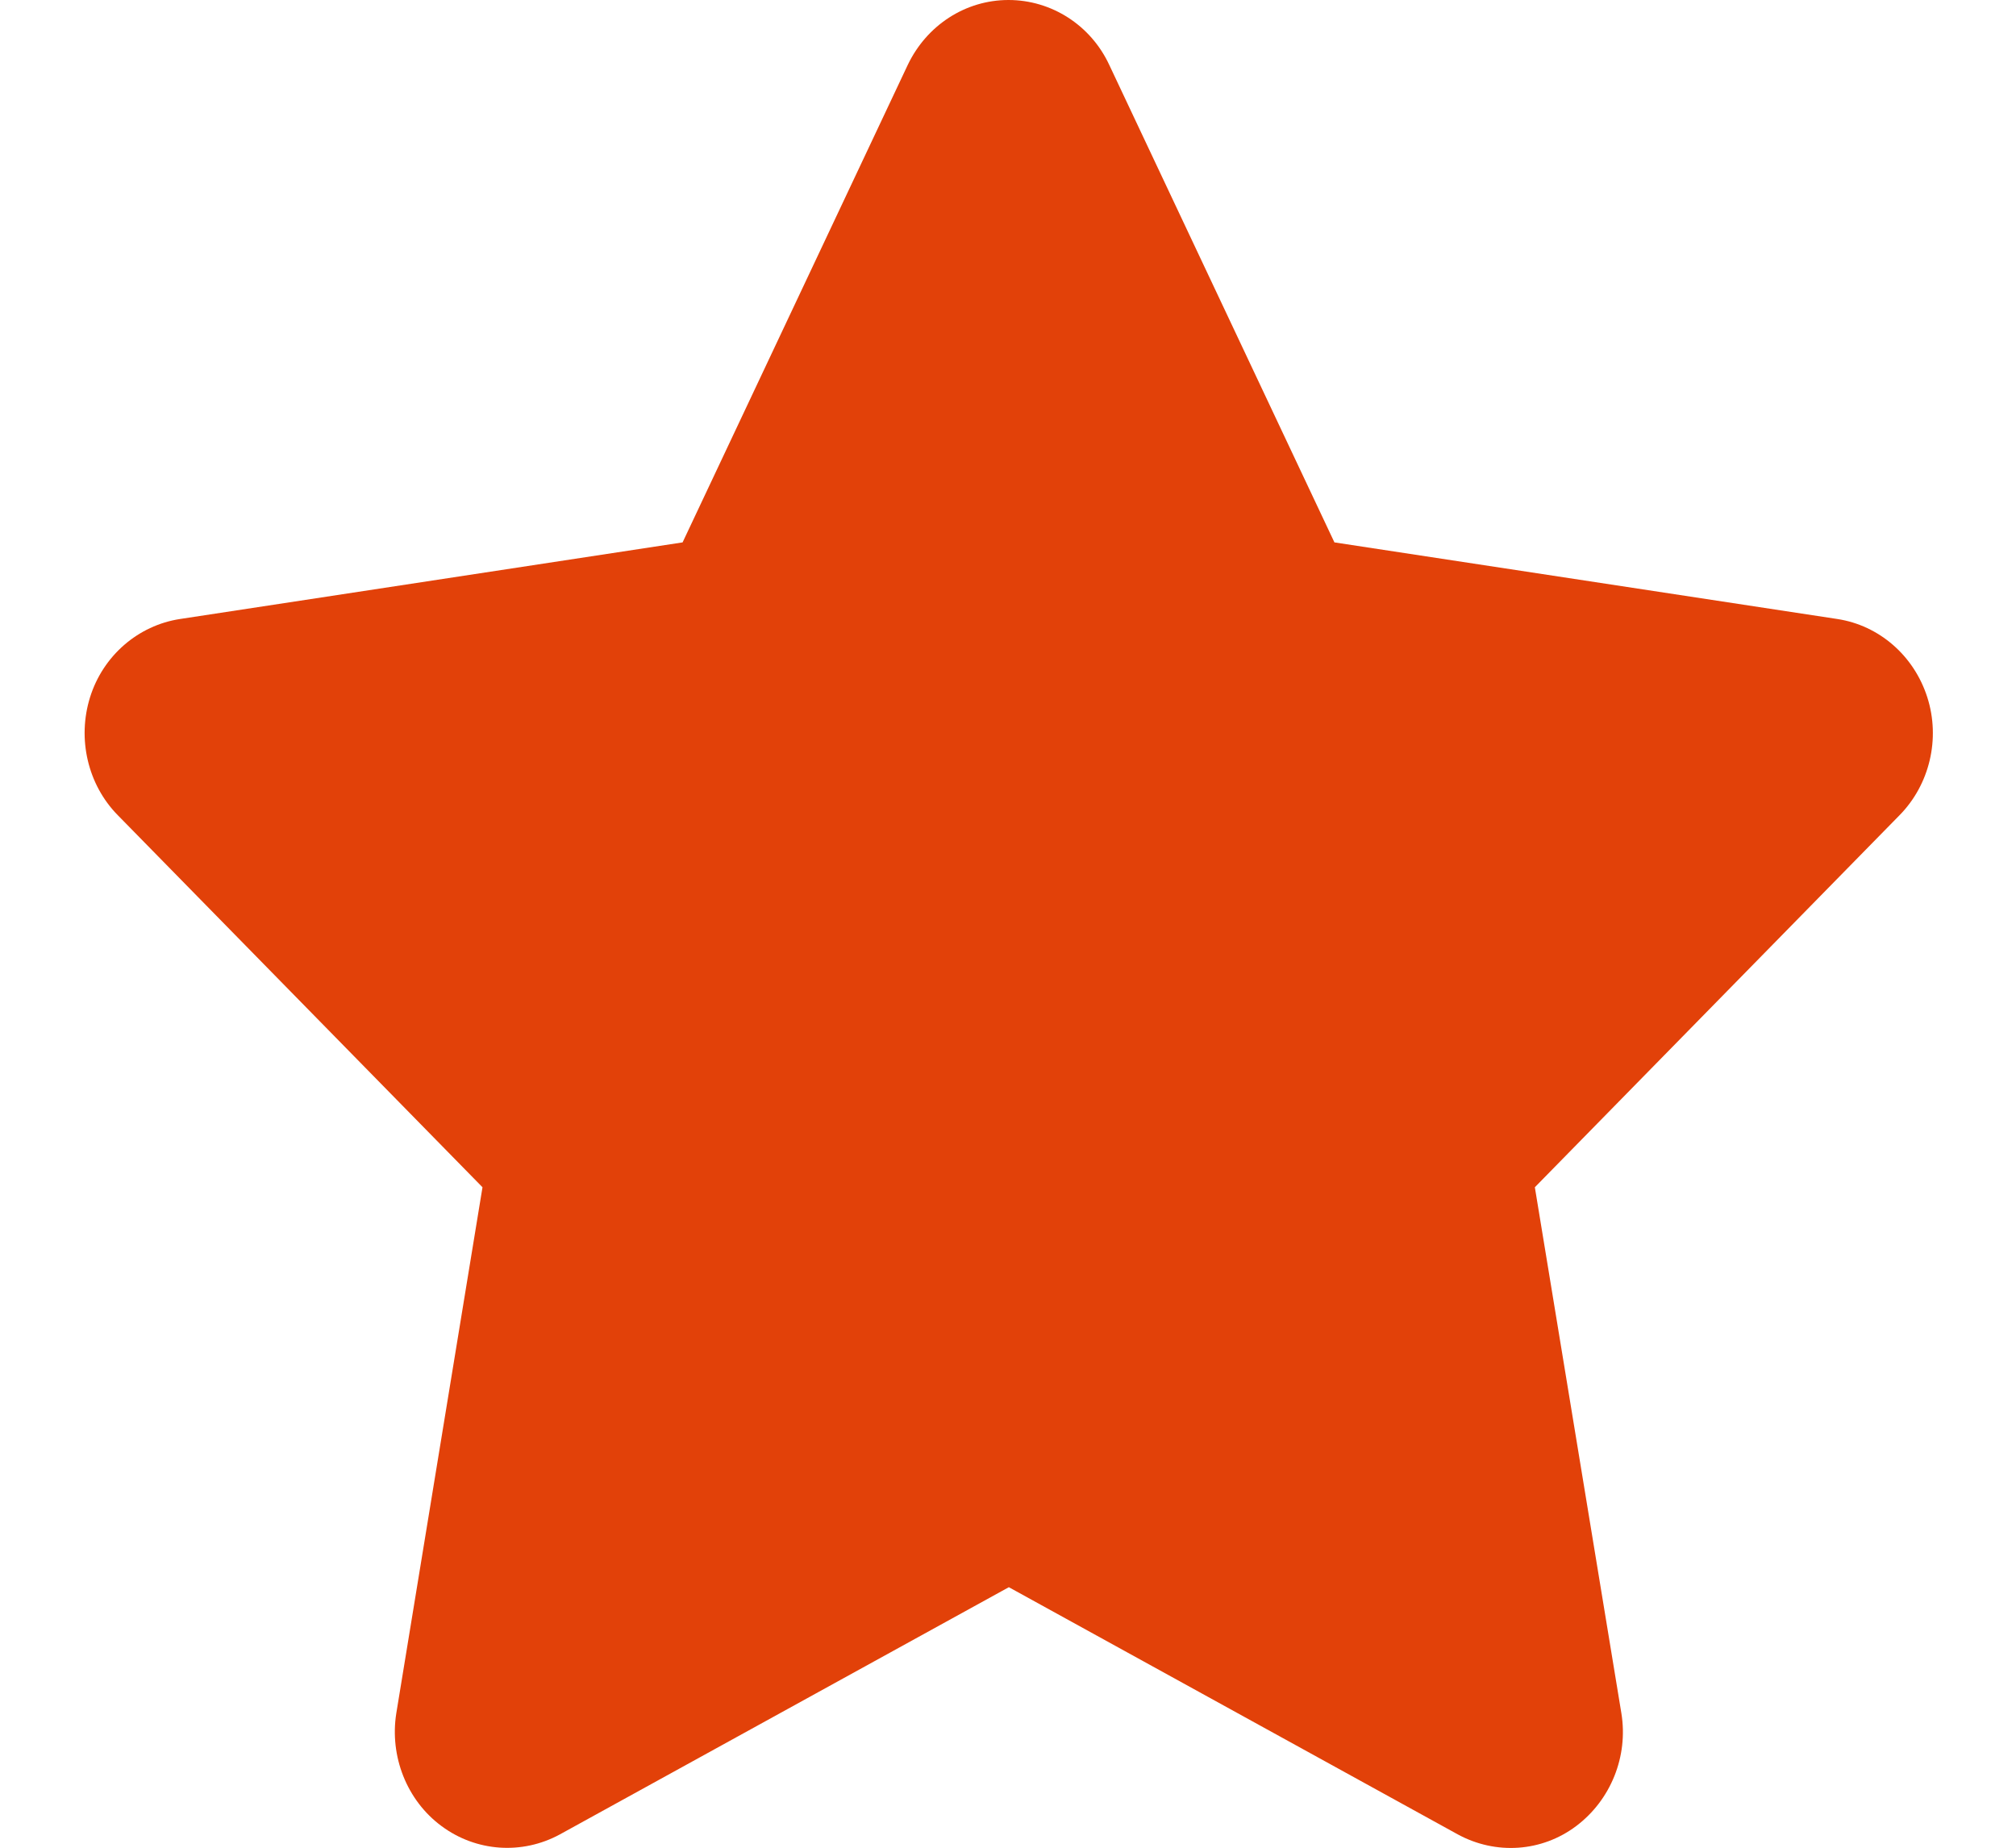 <svg width="12" height="11" viewBox="0 0 12 11" fill="none" xmlns="http://www.w3.org/2000/svg">
<g clip-path="url(#clip0_1229_1400)">
<path d="M6.603 0.387C6.493 0.15 6.259 0 6.003 0C5.747 0 5.516 0.15 5.403 0.387L4.063 3.229L1.072 3.685C0.822 3.723 0.613 3.904 0.536 4.151C0.459 4.398 0.522 4.671 0.701 4.853L2.872 7.068L2.359 10.199C2.318 10.456 2.422 10.719 2.628 10.871C2.834 11.024 3.107 11.043 3.332 10.921L6.005 9.449L8.678 10.921C8.903 11.043 9.176 11.026 9.382 10.871C9.588 10.716 9.693 10.456 9.651 10.199L9.136 7.068L11.307 4.853C11.486 4.671 11.551 4.398 11.472 4.151C11.393 3.904 11.186 3.723 10.936 3.685L7.943 3.229L6.603 0.387Z" fill="#E24109"/>
</g>
<defs>
<clipPath id="clip0_1229_1400">
<rect width="12" height="11" fill="white"/>
</clipPath>
</defs>
</svg>
